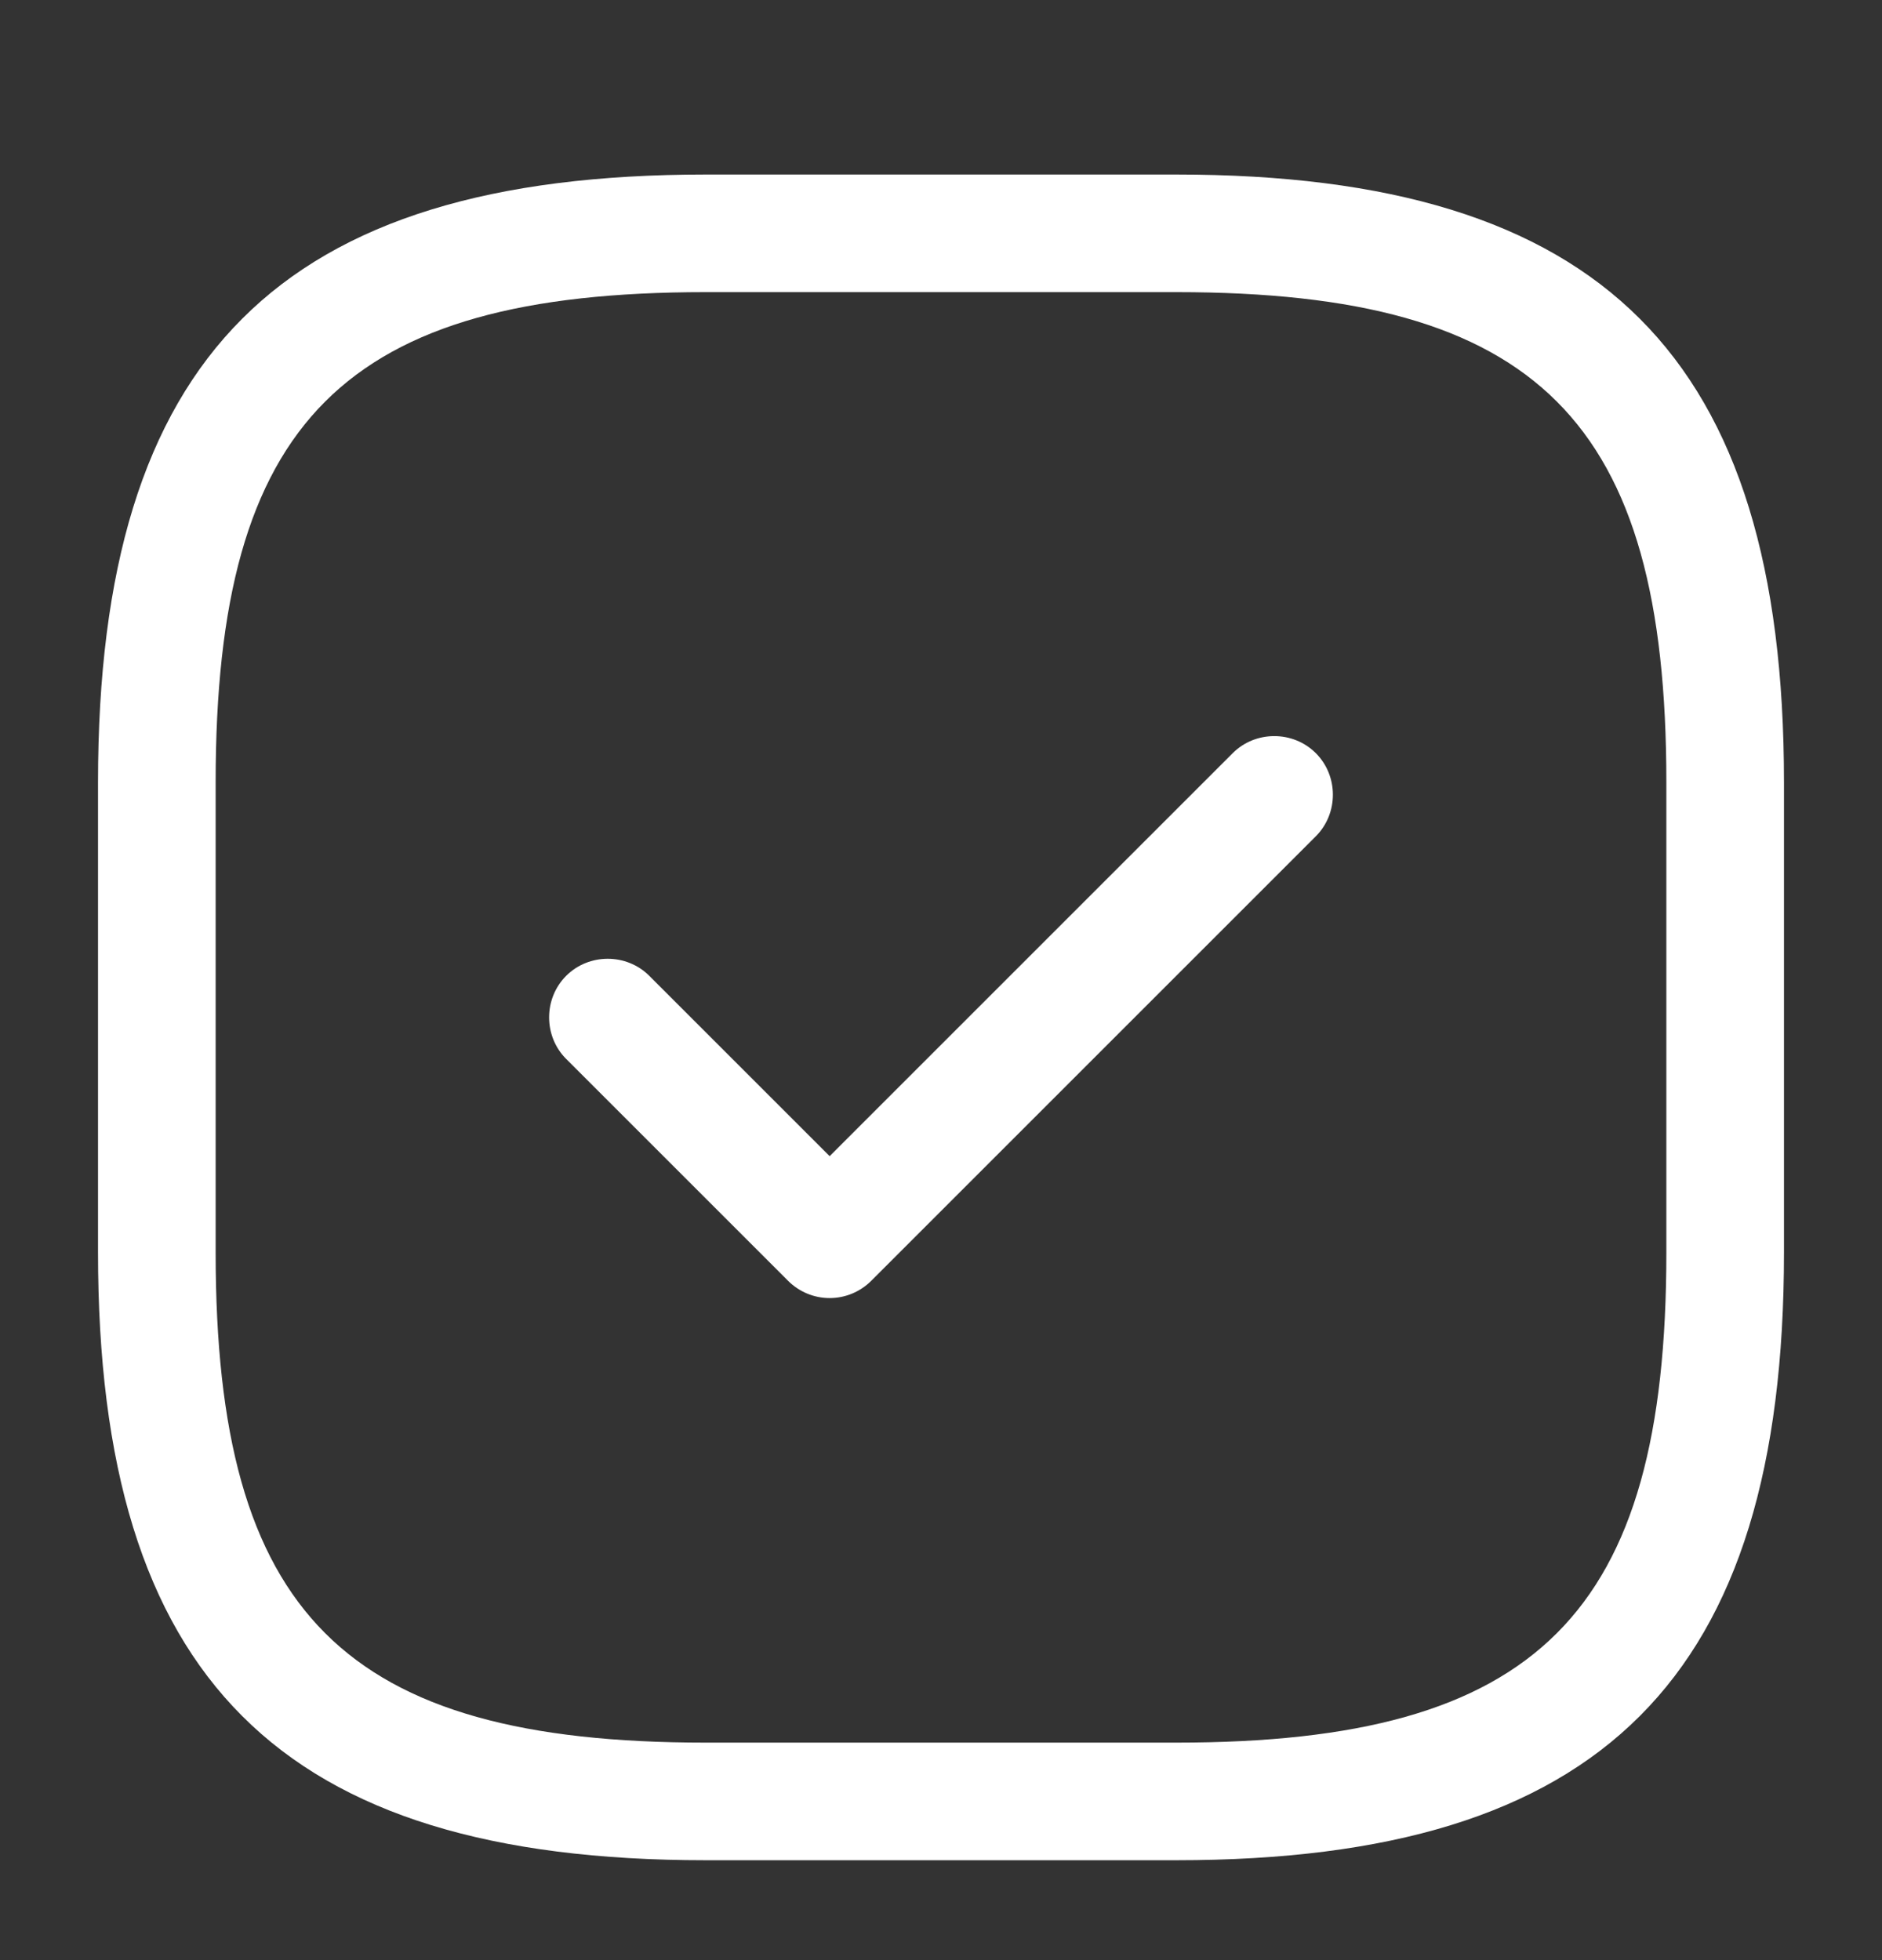 <svg width="24" height="25" viewBox="0 0 24 25" fill="none" xmlns="http://www.w3.org/2000/svg">
<rect x="0" y="0" width="24" height="25" fill="#333333" stroke="none"/>
<g id="vuesax/outline/tick-square">
<g id="tick-square">
<path id="Vector" d="M15 23.726H9C3.57 23.726 1.25 21.406 1.25 15.976V9.976C1.25 4.546 3.57 2.226 9 2.226H15C20.43 2.226 22.75 4.546 22.75 9.976V15.976C22.75 21.406 20.43 23.726 15 23.726ZM9 3.726C4.39 3.726 2.75 5.366 2.75 9.976V15.976C2.75 20.586 4.39 22.226 9 22.226H15C19.61 22.226 21.25 20.586 21.25 15.976V9.976C21.25 5.366 19.61 3.726 15 3.726H9Z" fill="white"/>
<path id="Vector_2" d="M10.58 16.556C10.38 16.556 10.19 16.476 10.05 16.336L7.22 13.506C6.93 13.216 6.93 12.736 7.22 12.446C7.51 12.156 7.99 12.156 8.28 12.446L10.58 14.746L15.72 9.606C16.01 9.316 16.49 9.316 16.78 9.606C17.07 9.896 17.07 10.376 16.78 10.666L11.11 16.336C10.97 16.476 10.78 16.556 10.58 16.556Z" fill="white"/>
</g>
</g>
</svg>
